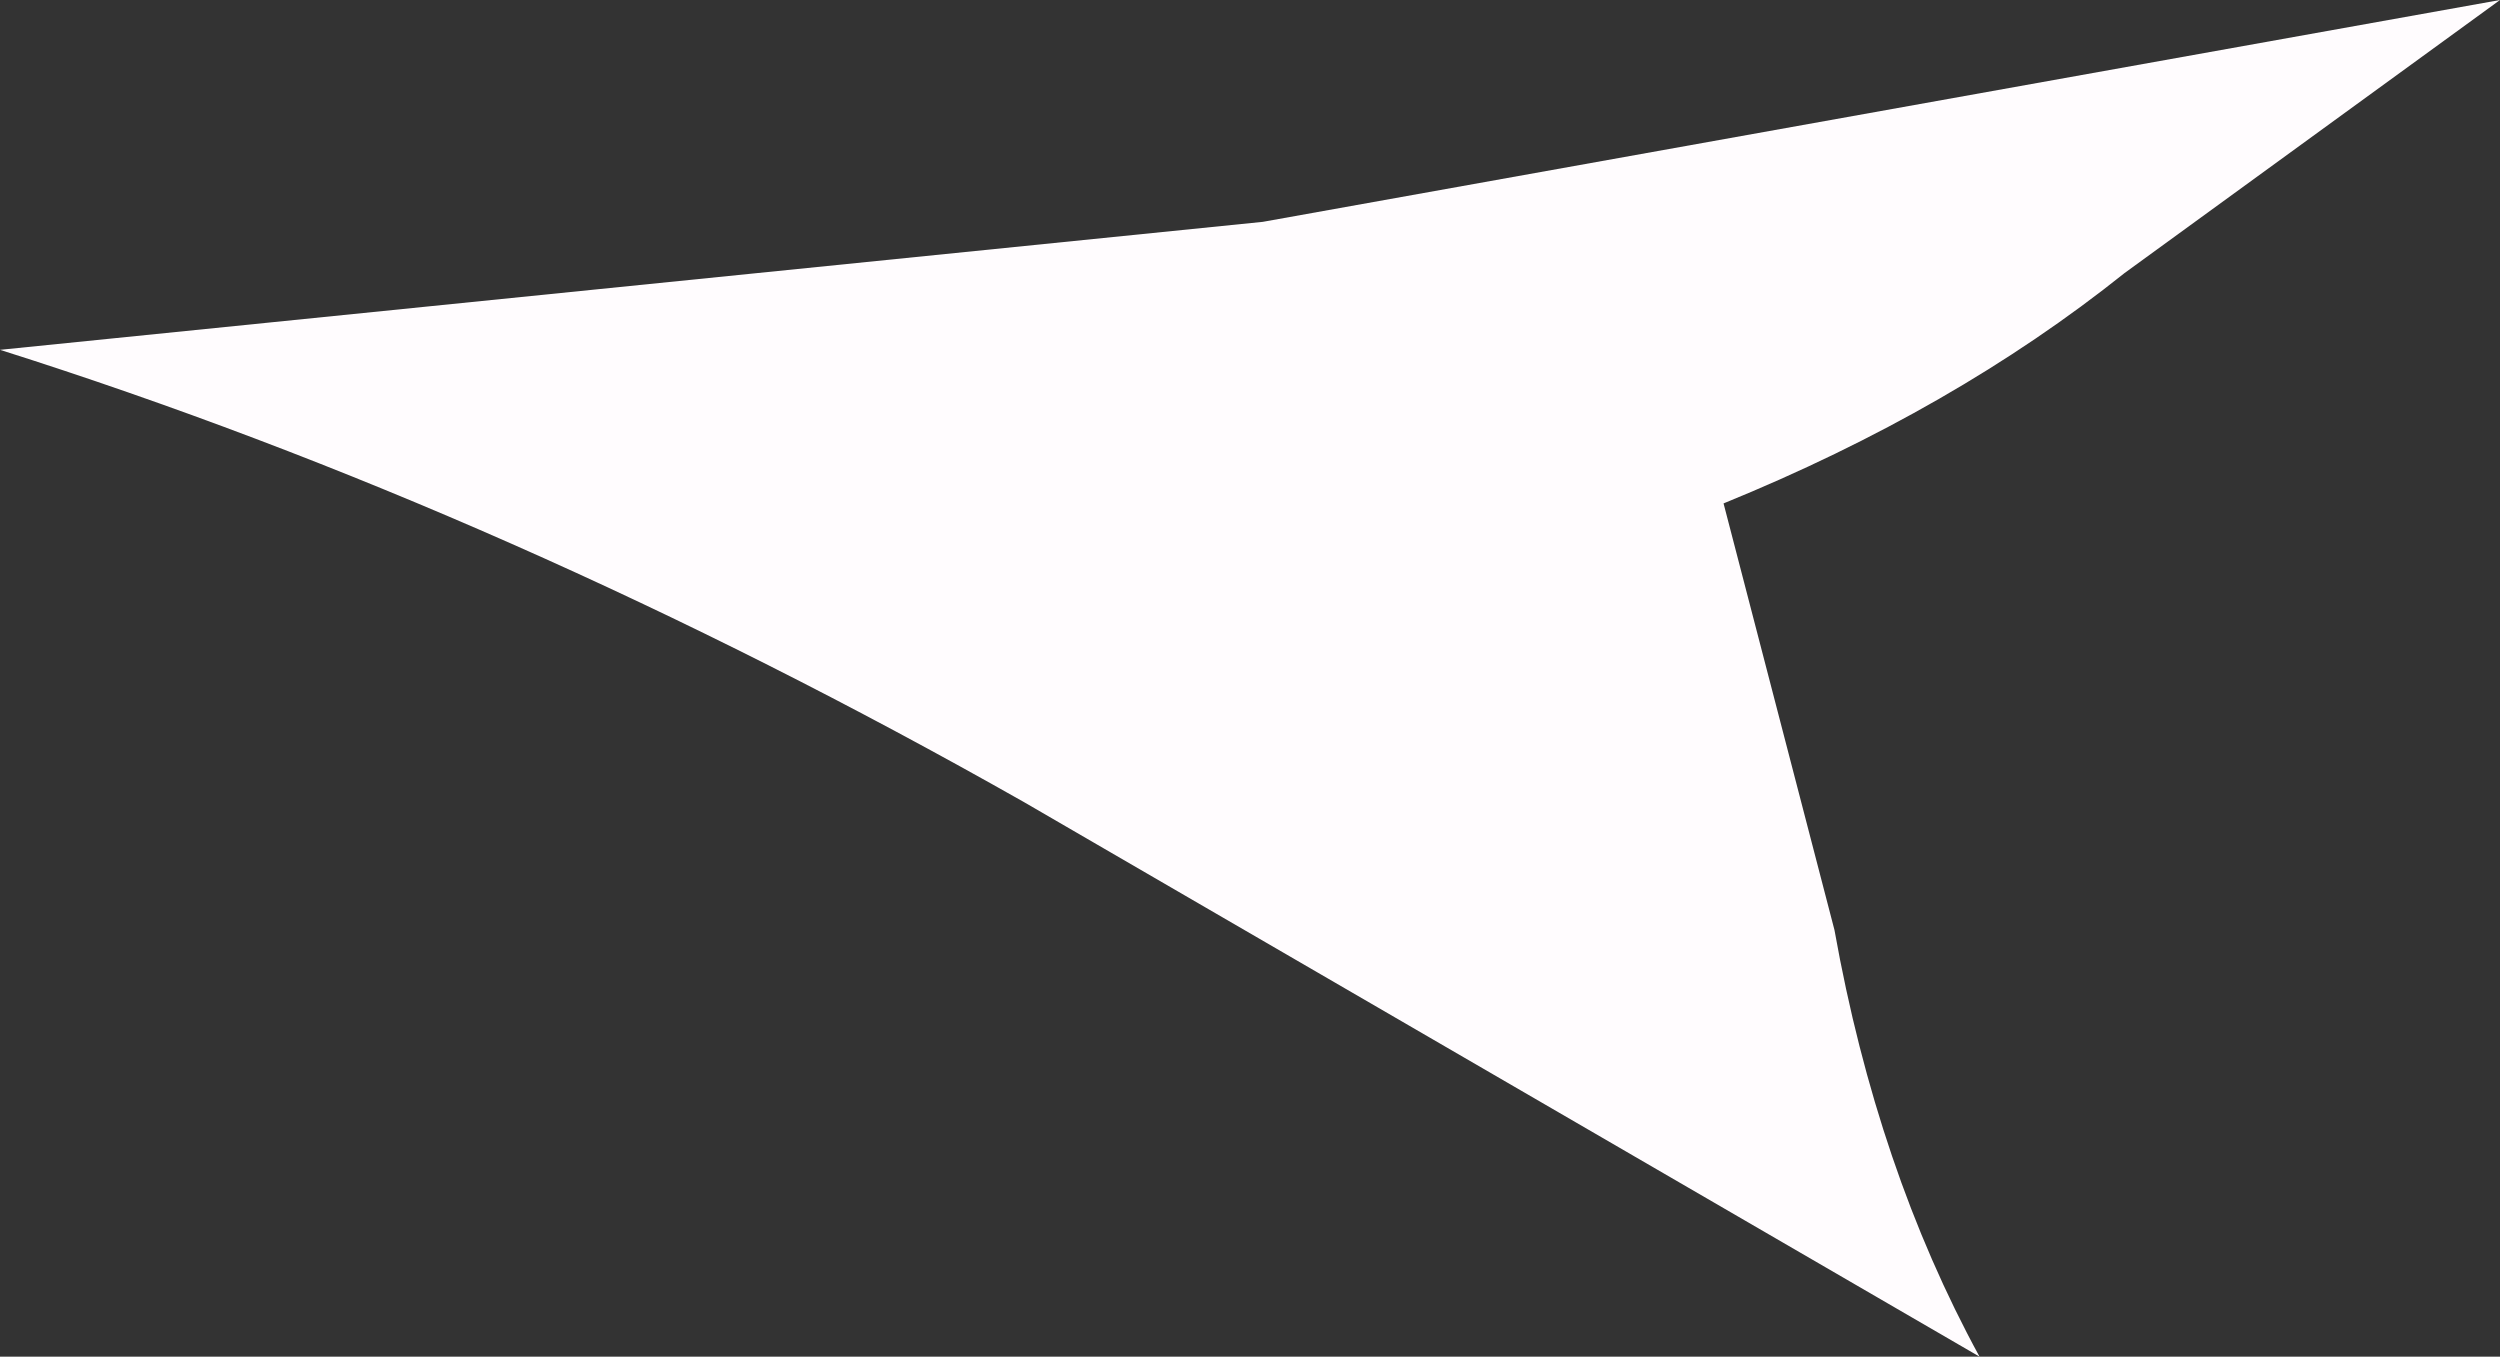 <?xml version="1.0" encoding="UTF-8" standalone="no"?>
<svg xmlns:xlink="http://www.w3.org/1999/xlink" height="7.95px" width="14.65px" xmlns="http://www.w3.org/2000/svg">
  <rect width="100%" height="100%" fill="#333333" stroke="none"/>
  <g transform="matrix(1.0, 0.0, 0.0, 1.0, 0.0, 0.0)">
    <path d="M0.0 2.05 L7.4 1.3 14.65 0.0 12.45 1.6 Q11.45 2.4 10.1 2.95 L10.75 5.45 Q11.0 6.85 11.6 7.95 L6.0 4.7 Q3.0 3.0 0.0 2.05" fill="#fffcfe" fill-rule="evenodd" stroke="none"/>
  </g>
</svg>
